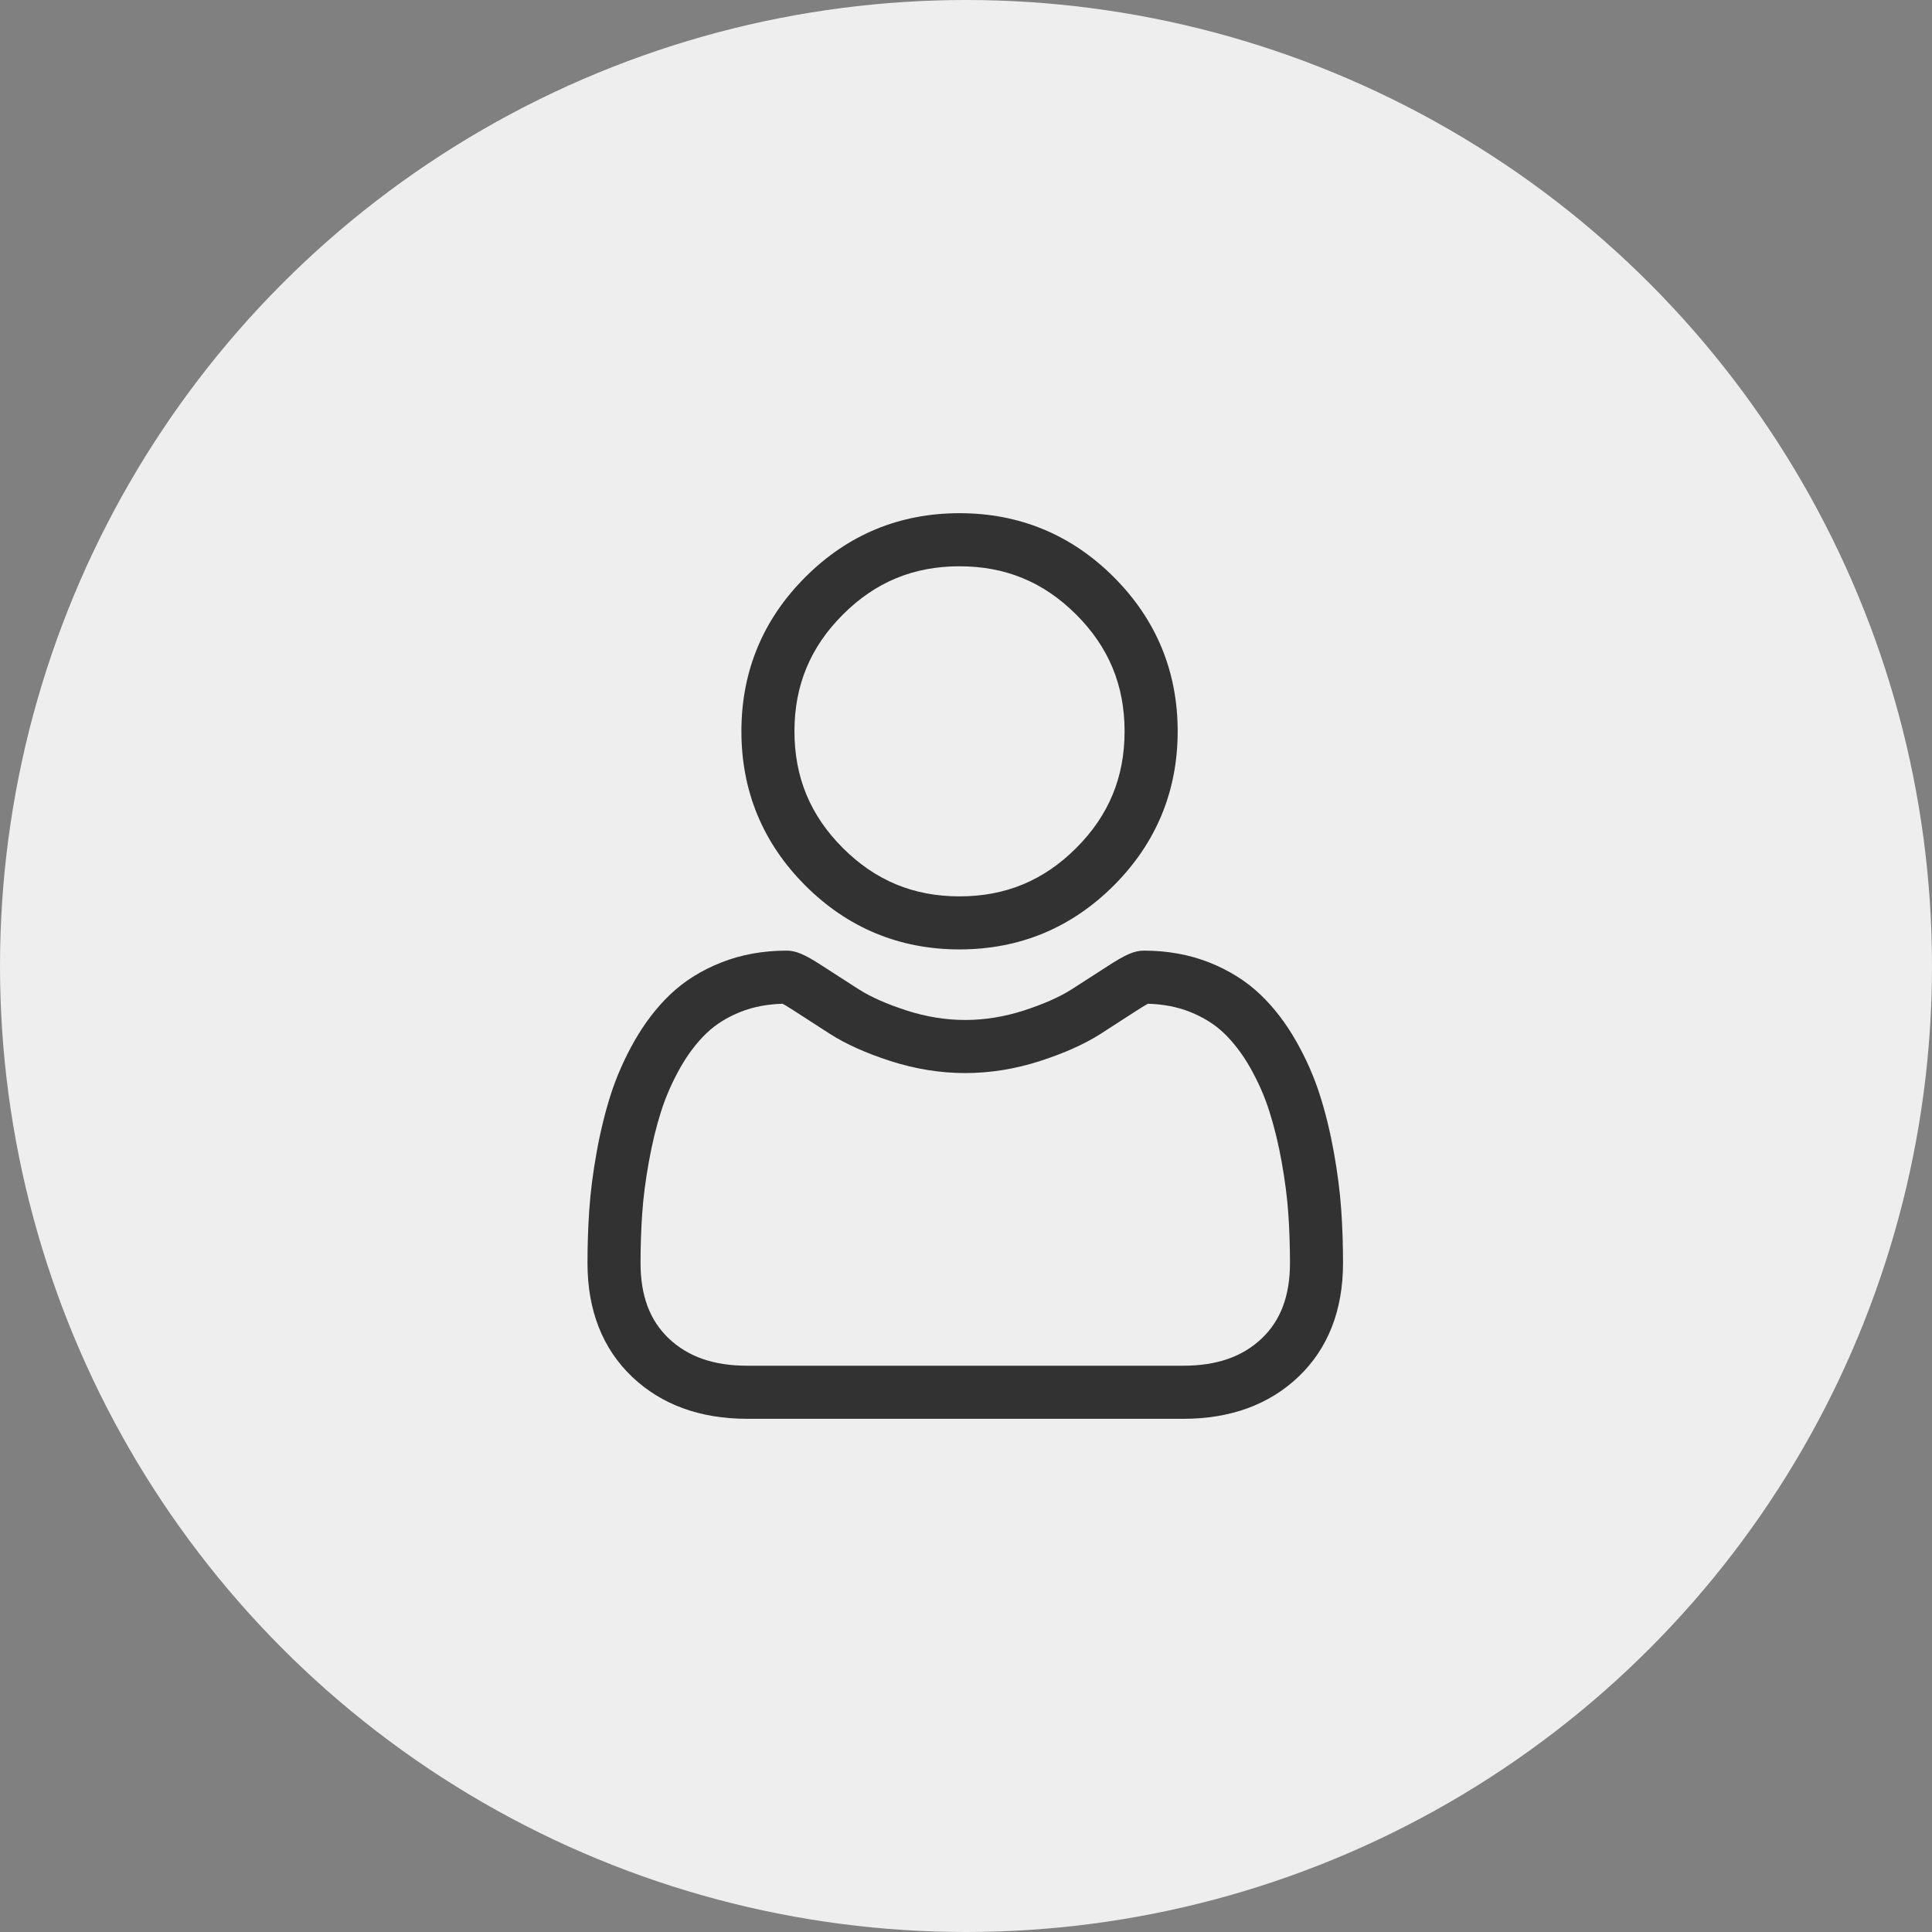 <svg width="48" height="48" viewBox="0 0 48 48" fill="none" xmlns="http://www.w3.org/2000/svg">
<rect x="0" y="0" width="48" height="48" fill="#808080" stroke="none"/>
<circle cx="24" cy="24" r="24" fill="#EEEEEE"/>
<mask id="mask0_470_2622" style="mask-type:alpha" maskUnits="userSpaceOnUse" x="9" y="9" width="30" height="30">
<rect x="9" y="9" width="30" height="30" fill="#D9D9D9"/>
</mask>
<g mask="url(#mask0_470_2622)">
</g>
<g clip-path="url(#clip0_470_2622)">
<path d="M23.839 23.588C25.328 23.588 26.617 23.054 27.671 22.001C28.724 20.947 29.259 19.658 29.259 18.169C29.259 16.68 28.725 15.391 27.671 14.337C26.617 13.284 25.328 12.75 23.839 12.75C22.35 12.75 21.061 13.284 20.008 14.338C18.954 15.391 18.42 16.68 18.42 18.169C18.42 19.658 18.954 20.947 20.008 22.001C21.061 23.054 22.351 23.588 23.839 23.588ZM20.94 15.27C21.748 14.461 22.697 14.069 23.839 14.069C24.982 14.069 25.93 14.461 26.739 15.27C27.547 16.078 27.94 17.027 27.94 18.169C27.94 19.312 27.547 20.26 26.739 21.068C25.93 21.877 24.982 22.27 23.839 22.27C22.697 22.27 21.749 21.877 20.94 21.068C20.132 20.26 19.738 19.312 19.738 18.169C19.738 17.027 20.132 16.078 20.94 15.27Z" fill="#323232"/>
<path d="M33.322 30.051C33.292 29.613 33.23 29.134 33.14 28.63C33.048 28.121 32.931 27.64 32.79 27.2C32.645 26.746 32.447 26.297 32.202 25.867C31.949 25.421 31.651 25.032 31.316 24.712C30.967 24.378 30.539 24.109 30.044 23.912C29.55 23.717 29.003 23.618 28.419 23.618C28.189 23.618 27.967 23.713 27.538 23.992C27.274 24.164 26.965 24.363 26.62 24.583C26.326 24.771 25.926 24.947 25.433 25.107C24.952 25.262 24.463 25.341 23.981 25.341C23.499 25.341 23.01 25.262 22.529 25.107C22.036 24.947 21.637 24.771 21.343 24.584C21.001 24.365 20.692 24.166 20.424 23.992C19.995 23.712 19.773 23.618 19.544 23.618C18.959 23.618 18.412 23.717 17.919 23.913C17.424 24.108 16.996 24.377 16.646 24.712C16.311 25.032 16.014 25.421 15.76 25.867C15.516 26.297 15.318 26.745 15.172 27.2C15.032 27.64 14.914 28.121 14.823 28.63C14.732 29.134 14.671 29.612 14.641 30.052C14.611 30.481 14.596 30.928 14.596 31.38C14.596 32.555 14.969 33.506 15.705 34.207C16.433 34.899 17.395 35.25 18.565 35.25H29.399C30.568 35.25 31.53 34.899 32.258 34.207C32.994 33.506 33.367 32.555 33.367 31.38C33.367 30.927 33.352 30.48 33.322 30.051ZM31.349 33.252C30.868 33.709 30.23 33.931 29.398 33.931H18.565C17.733 33.931 17.095 33.709 16.614 33.252C16.143 32.803 15.914 32.191 15.914 31.38C15.914 30.959 15.928 30.543 15.956 30.143C15.983 29.751 16.038 29.32 16.121 28.862C16.202 28.41 16.305 27.986 16.428 27.602C16.546 27.234 16.707 26.869 16.906 26.518C17.097 26.183 17.316 25.896 17.558 25.665C17.784 25.448 18.069 25.271 18.404 25.138C18.715 25.015 19.064 24.948 19.443 24.938C19.489 24.963 19.571 25.009 19.704 25.096C19.975 25.273 20.288 25.474 20.633 25.695C21.023 25.943 21.524 26.168 22.123 26.361C22.736 26.559 23.361 26.66 23.981 26.66C24.601 26.66 25.226 26.559 25.839 26.361C26.438 26.167 26.94 25.943 27.33 25.695C27.683 25.469 27.987 25.273 28.258 25.096C28.391 25.01 28.473 24.963 28.52 24.938C28.898 24.948 29.247 25.015 29.558 25.138C29.894 25.271 30.179 25.449 30.405 25.665C30.646 25.896 30.866 26.183 31.056 26.518C31.256 26.869 31.417 27.234 31.534 27.602C31.657 27.987 31.761 28.411 31.842 28.862C31.924 29.321 31.98 29.752 32.007 30.143V30.143C32.035 30.541 32.049 30.957 32.049 31.38C32.049 32.191 31.82 32.803 31.349 33.252Z" fill="#323232"/>
</g>
<defs>
<clipPath id="clip0_470_2622">
<rect width="22.5" height="22.5" fill="white" transform="translate(12.75 12.75)"/>
</clipPath>
</defs>
</svg>
